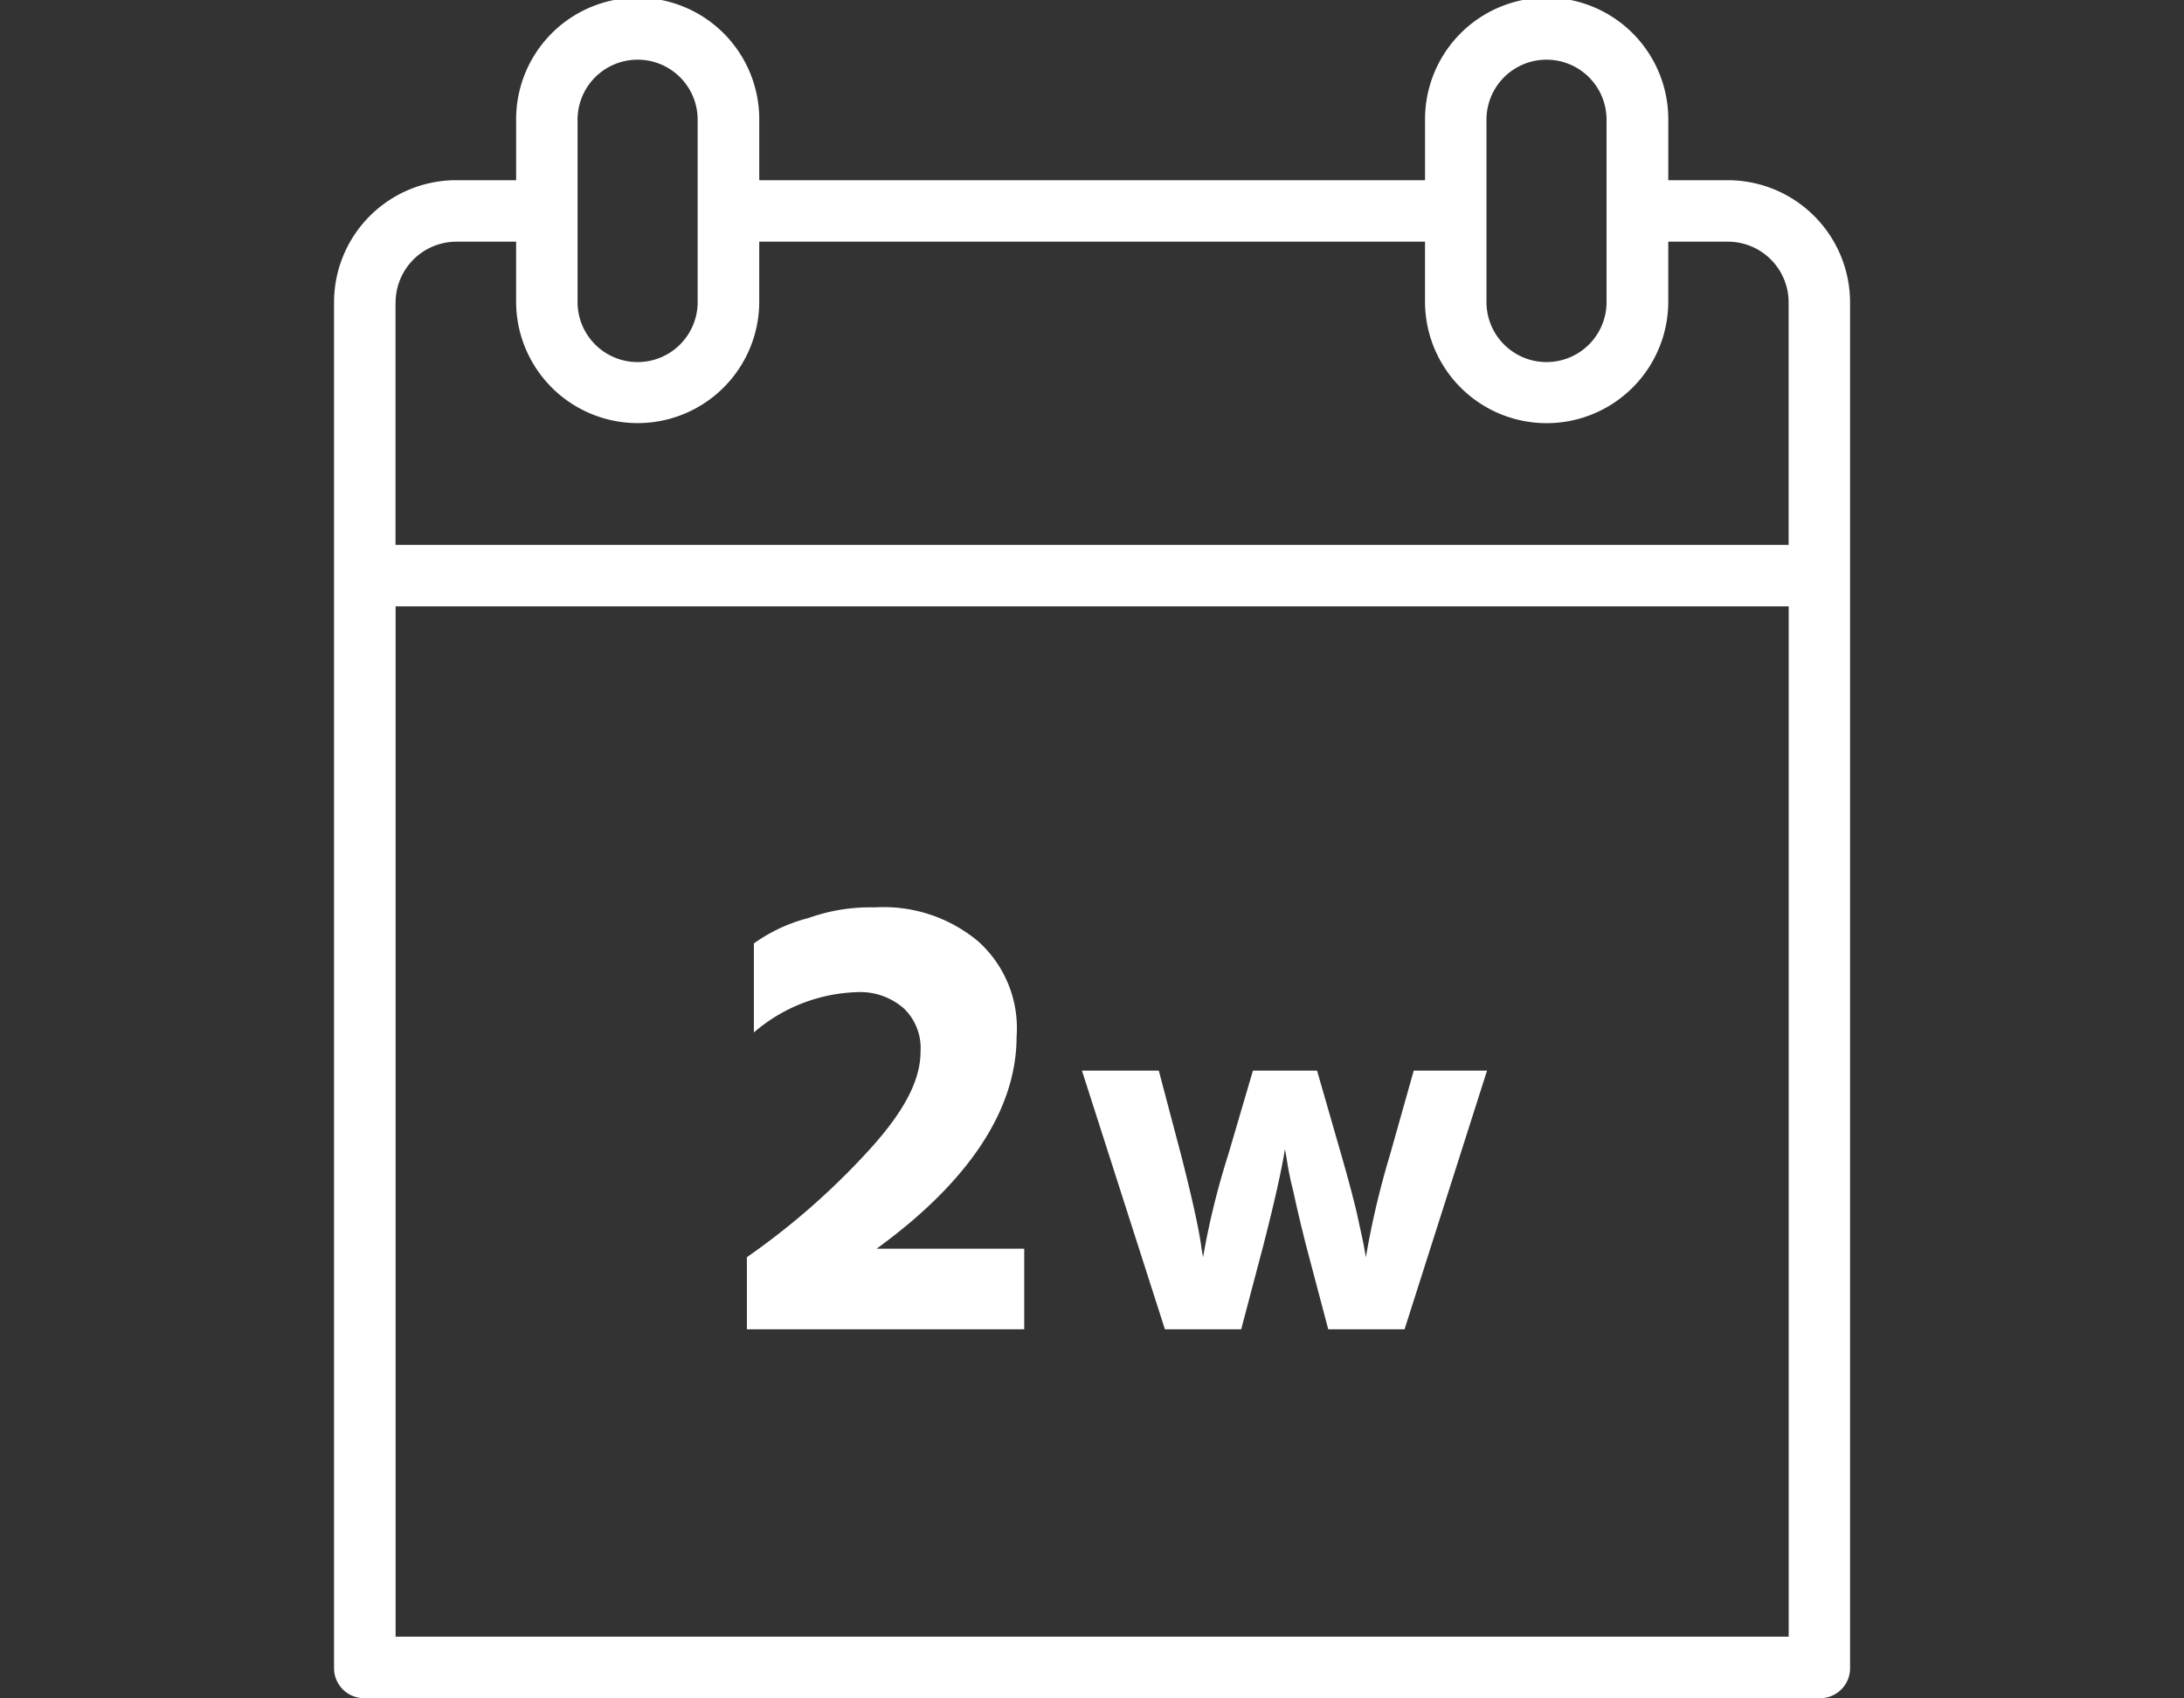 <svg xmlns="http://www.w3.org/2000/svg" width="103" height="80.1" viewBox="0 0 103 80.1">
  <rect x="0" y="0" width="103" height="80.1" fill="#333333" stroke="none"/>
  <defs>
    <style>
      .cls-1 {
        fill: #fff;
        fill-rule: evenodd;
      }
    </style>
  </defs>
  <path id="free_trial_02" class="cls-1" d="M696.913,13470.7a5.5,5.5,0,0,0-1.815-4.5,6.95,6.95,0,0,0-4.876-1.6,8.623,8.623,0,0,0-3.119.5,7.725,7.725,0,0,0-2.58,1.2v4.2a7.8,7.8,0,0,1,4.829-1.9,3.114,3.114,0,0,1,2.28.8,2.6,2.6,0,0,1,.751,2c0,1.4-.825,2.9-2.476,4.7a34.27,34.27,0,0,1-5.714,5v3.4h13.079v-3.8h-6.96c4.4-3.2,6.6-6.6,6.6-10h0Zm10.593,13.8,1.055-4q0.768-3,1.008-4.5l0.072,0.4a14.982,14.982,0,0,0,.324,1.6c0.169,0.8.364,1.6,0.588,2.5l1.057,4h3.6l3.889-12.2h-3.457l-1.128,4a39.743,39.743,0,0,0-1.128,4.8l-0.072-.4c-0.047-.3-0.167-0.8-0.359-1.7q-0.289-1.2-.721-2.7l-1.151-4h-3.024l-1.176,4a36.518,36.518,0,0,0-1.176,4.8l-0.072-.4c-0.033-.3-0.137-0.9-0.312-1.7s-0.393-1.7-.648-2.7l-1.056-4h-3.624l3.912,12.2h3.6Zm22.949-54.2h-2.808v-2.8a5.736,5.736,0,1,0-11.471,0v2.8h-31.4v-2.8a5.733,5.733,0,1,0-11.465,0v2.8h-2.883a5.762,5.762,0,0,0-5.705,5.8v64.4a1.414,1.414,0,0,0,1.452,1.4h68.6a1.408,1.408,0,0,0,1.445-1.4v-64.4A5.77,5.77,0,0,0,730.455,13430.3Zm-62.829,34.3v-14.2h65.7v48.6h-65.7v-34.4Zm51.447-37.1a2.832,2.832,0,1,1,5.663,0v8.6a2.832,2.832,0,0,1-5.663,0v-8.6Zm-42.865,0a2.832,2.832,0,1,1,5.663,0v8.6a2.832,2.832,0,0,1-5.663,0v-8.6Zm-8.582,8.6a2.873,2.873,0,0,1,2.87-2.9h2.814v2.9a5.733,5.733,0,0,0,11.465,0v-2.9h31.4v2.9a5.736,5.736,0,0,0,11.471,0v-2.9H730.5a2.864,2.864,0,0,1,2.822,2.9v11.4h-65.7v-11.4Z" transform="translate(-648.969 -13421.8)"/>
</svg>
